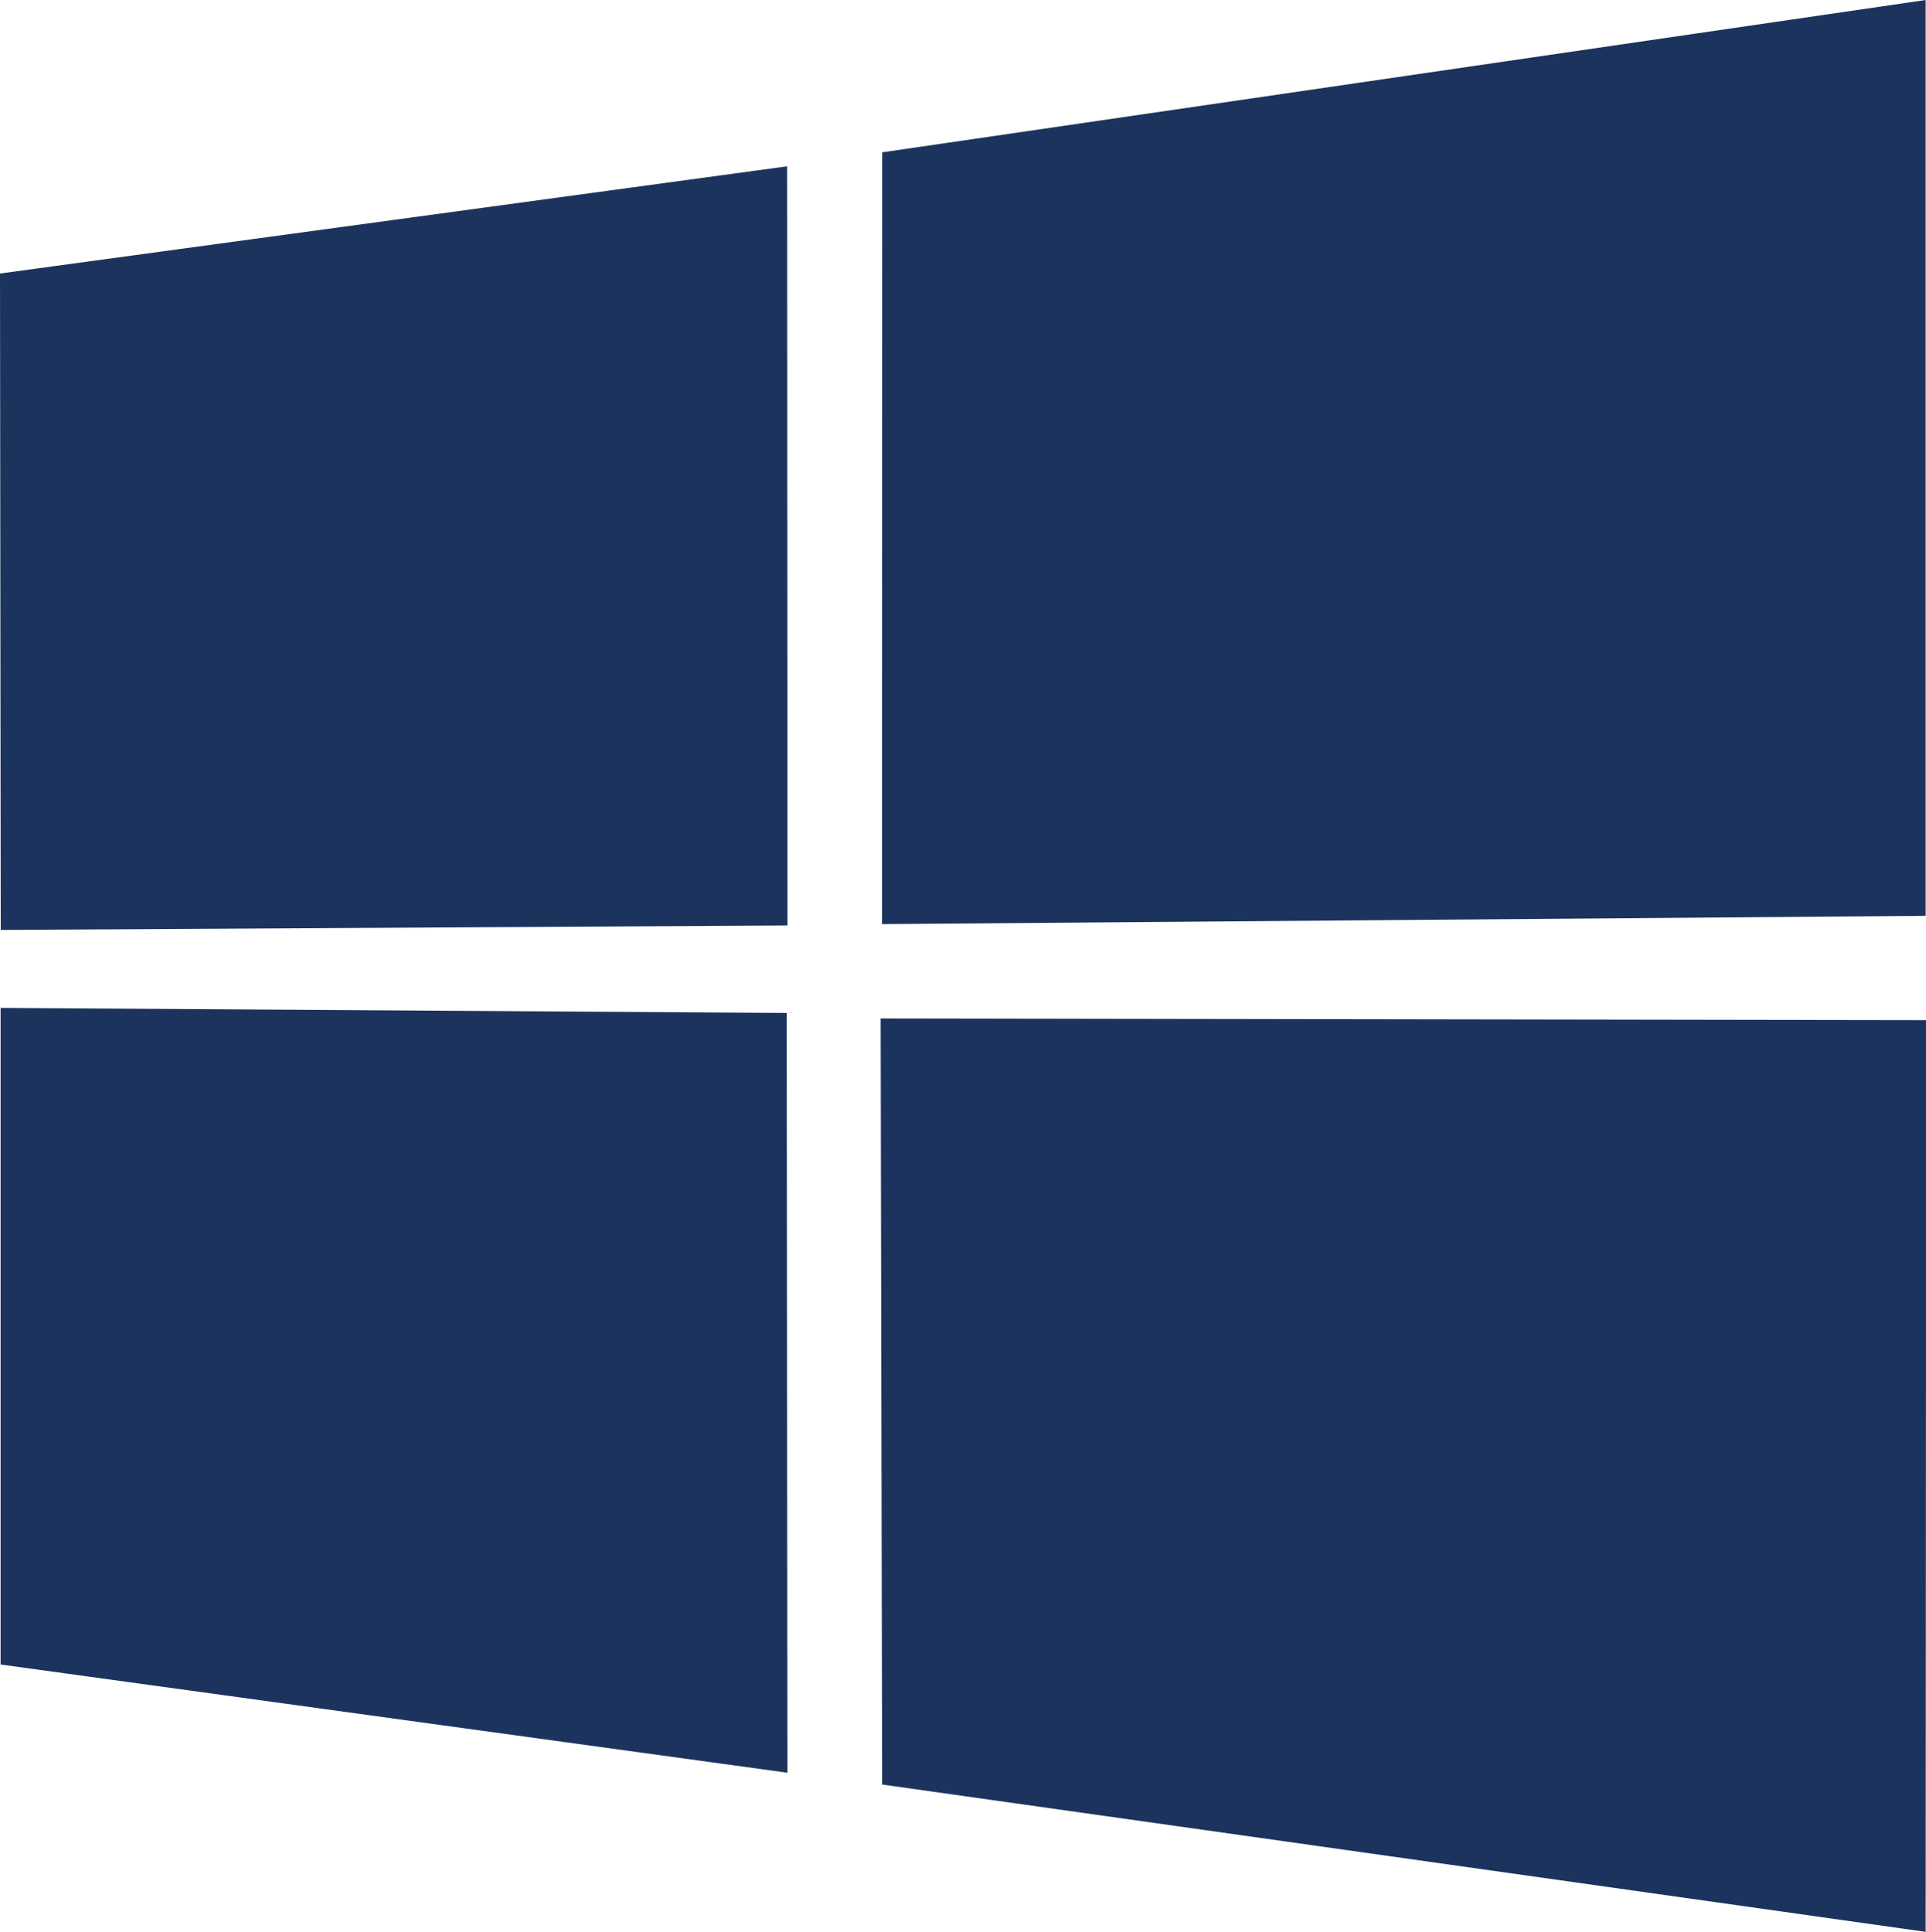 <svg xmlns="http://www.w3.org/2000/svg" width="60.511" height="60.699" viewBox="0 0 60.511 60.699"><path id="Windows_logo_-_2012" d="M0,8.594,24.729,5.226l.011,23.853L.023,29.22ZM24.717,31.828,24.737,55.7.019,52.3V31.668Zm3-27.042L60.5,0V28.776l-32.789.261Zm32.8,27.267L60.5,60.7,27.715,56.071,27.669,32Z" fill="#1c345d"></path></svg>